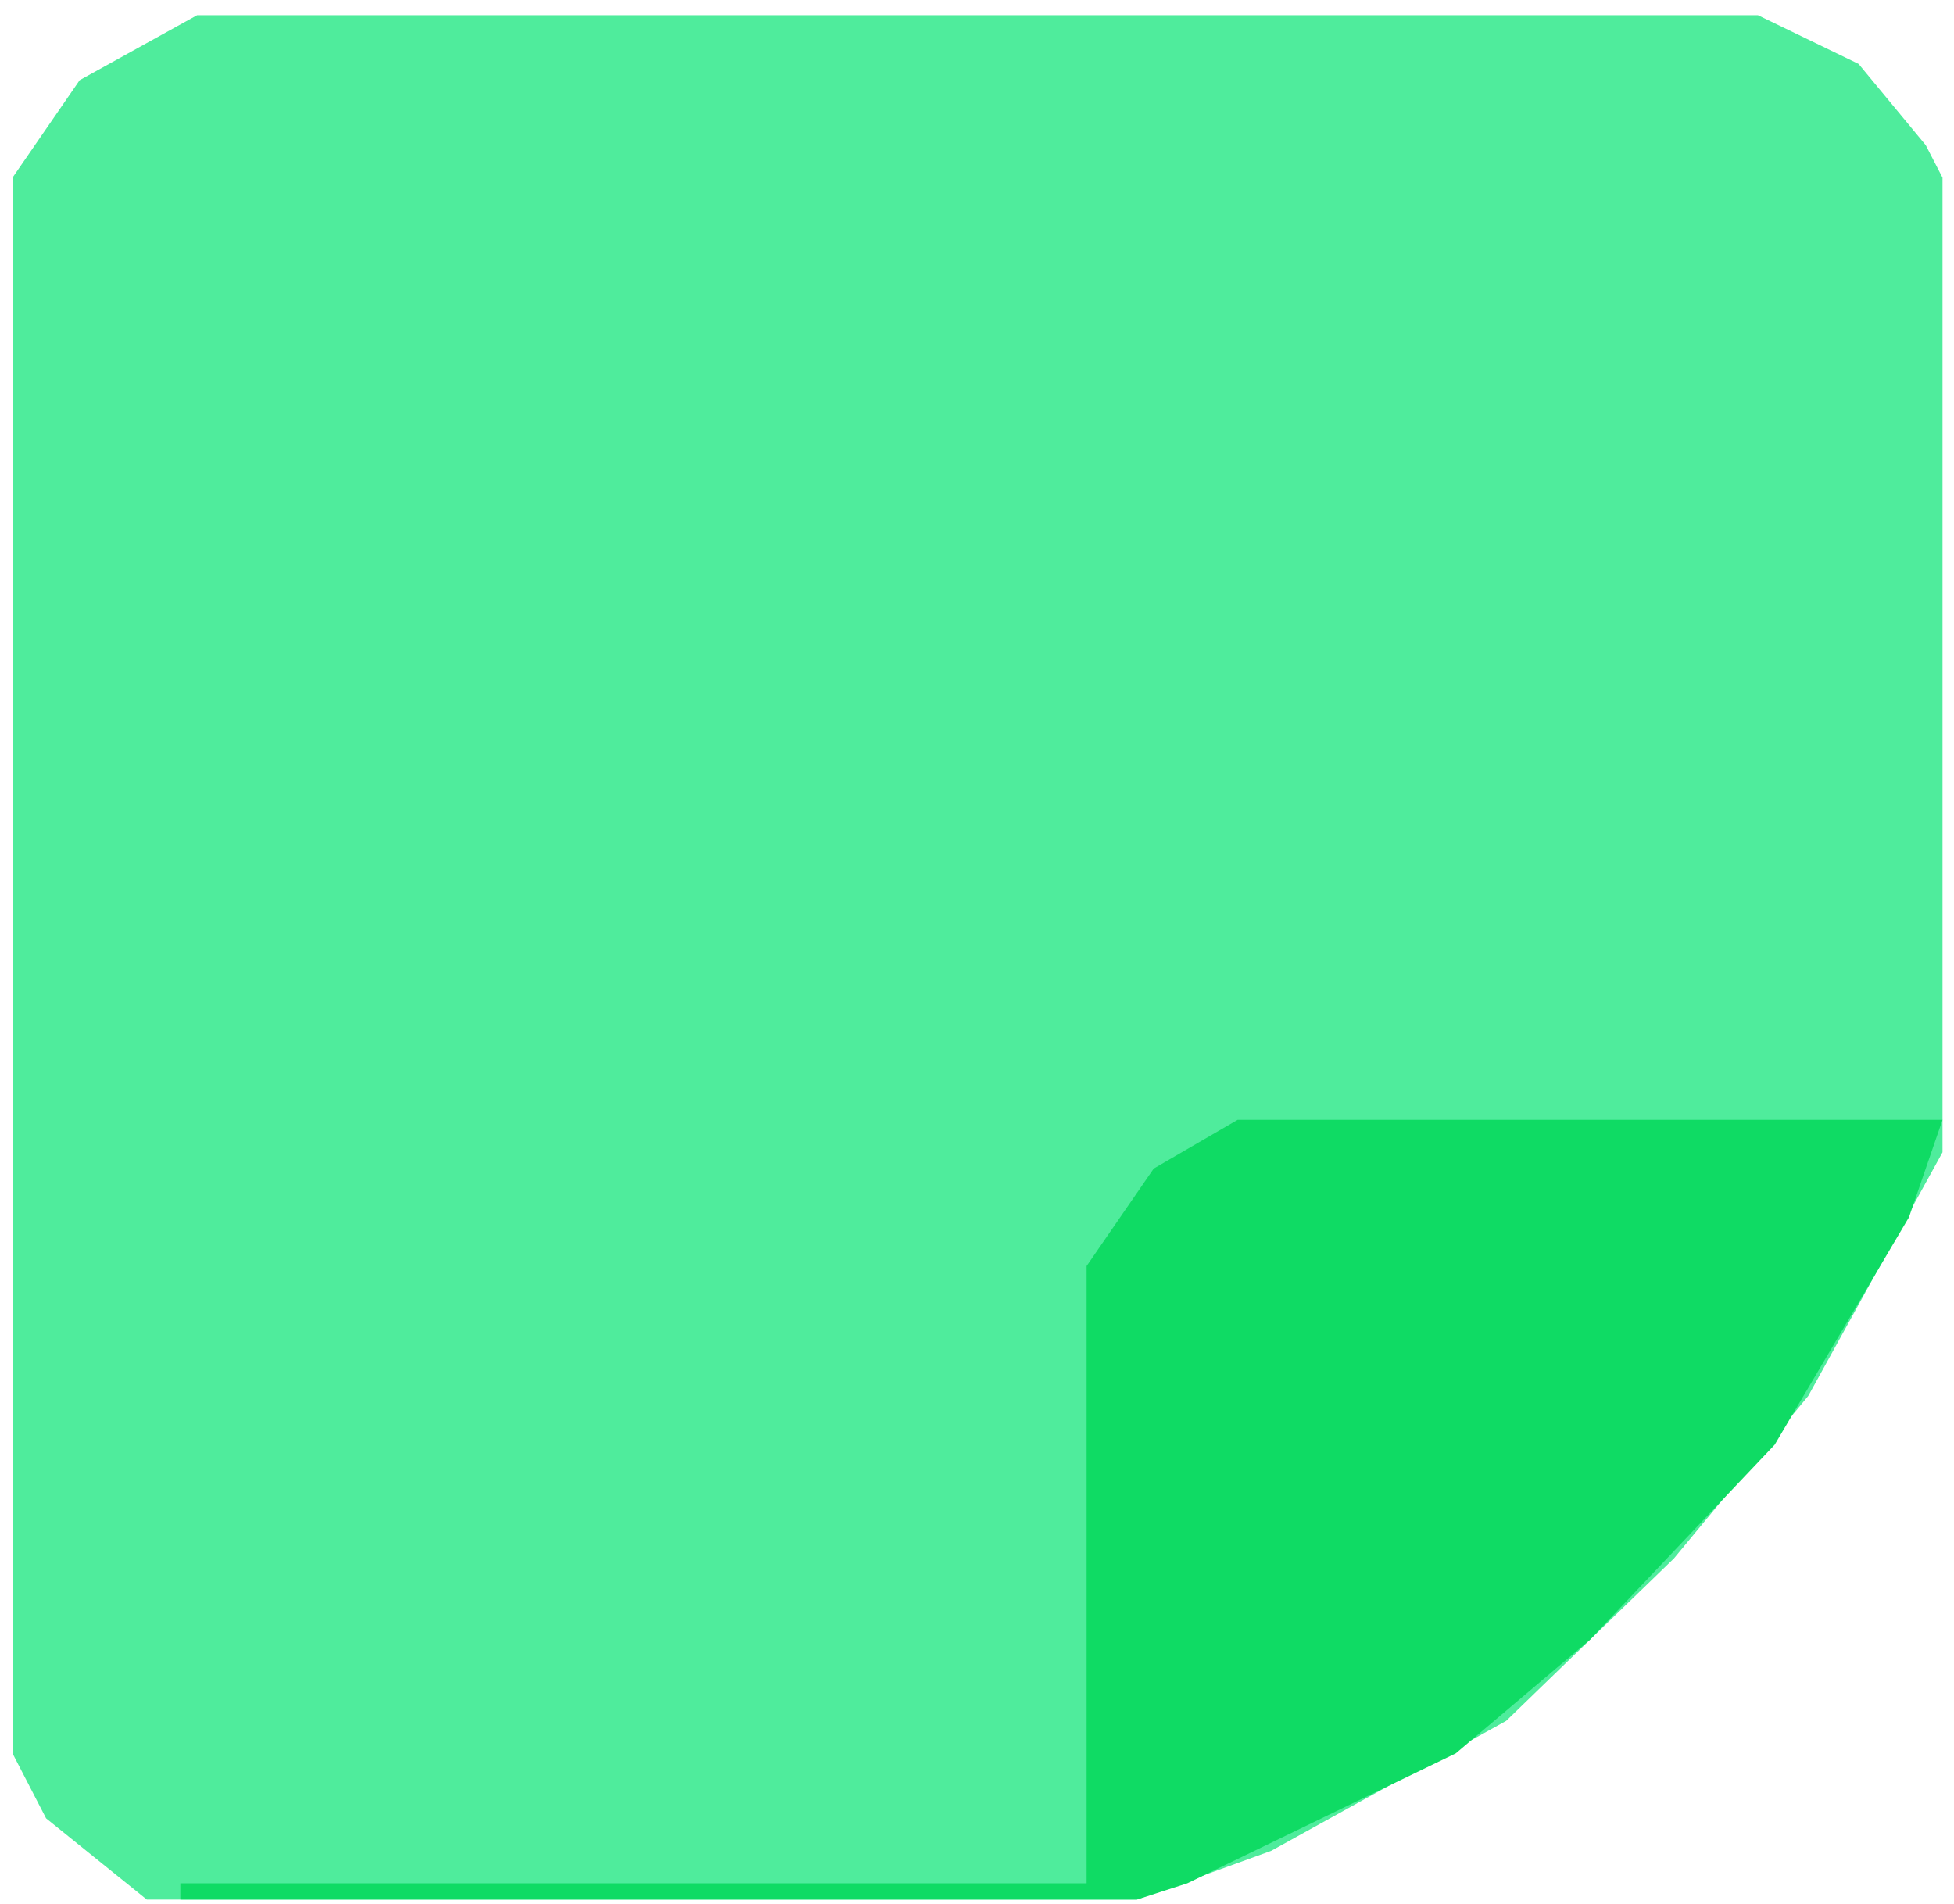 <svg width="117" height="114" viewBox="0 0 117 114" fill="none" xmlns="http://www.w3.org/2000/svg">
<path d="M11.804 0.91H105.258L111.287 3.828L115.307 8.691L116.312 10.637V68.996L108.272 83.586L100.233 93.312L90.185 103.039L76.116 110.82L68.077 113.738H8.789L2.76 108.875L0.75 104.984V10.637L4.77 4.801L11.804 0.91Z" fill="#4FEC9C"/>
<path d="M74.106 67.051H116.312L114.302 72.887L106.263 86.504L95.209 98.176L87.17 104.984L71.092 112.766L68.077 113.738H10.799V112.766H65.062V75.805L69.082 69.969L74.106 67.051Z" fill="#0FDB64"/>
</svg>
